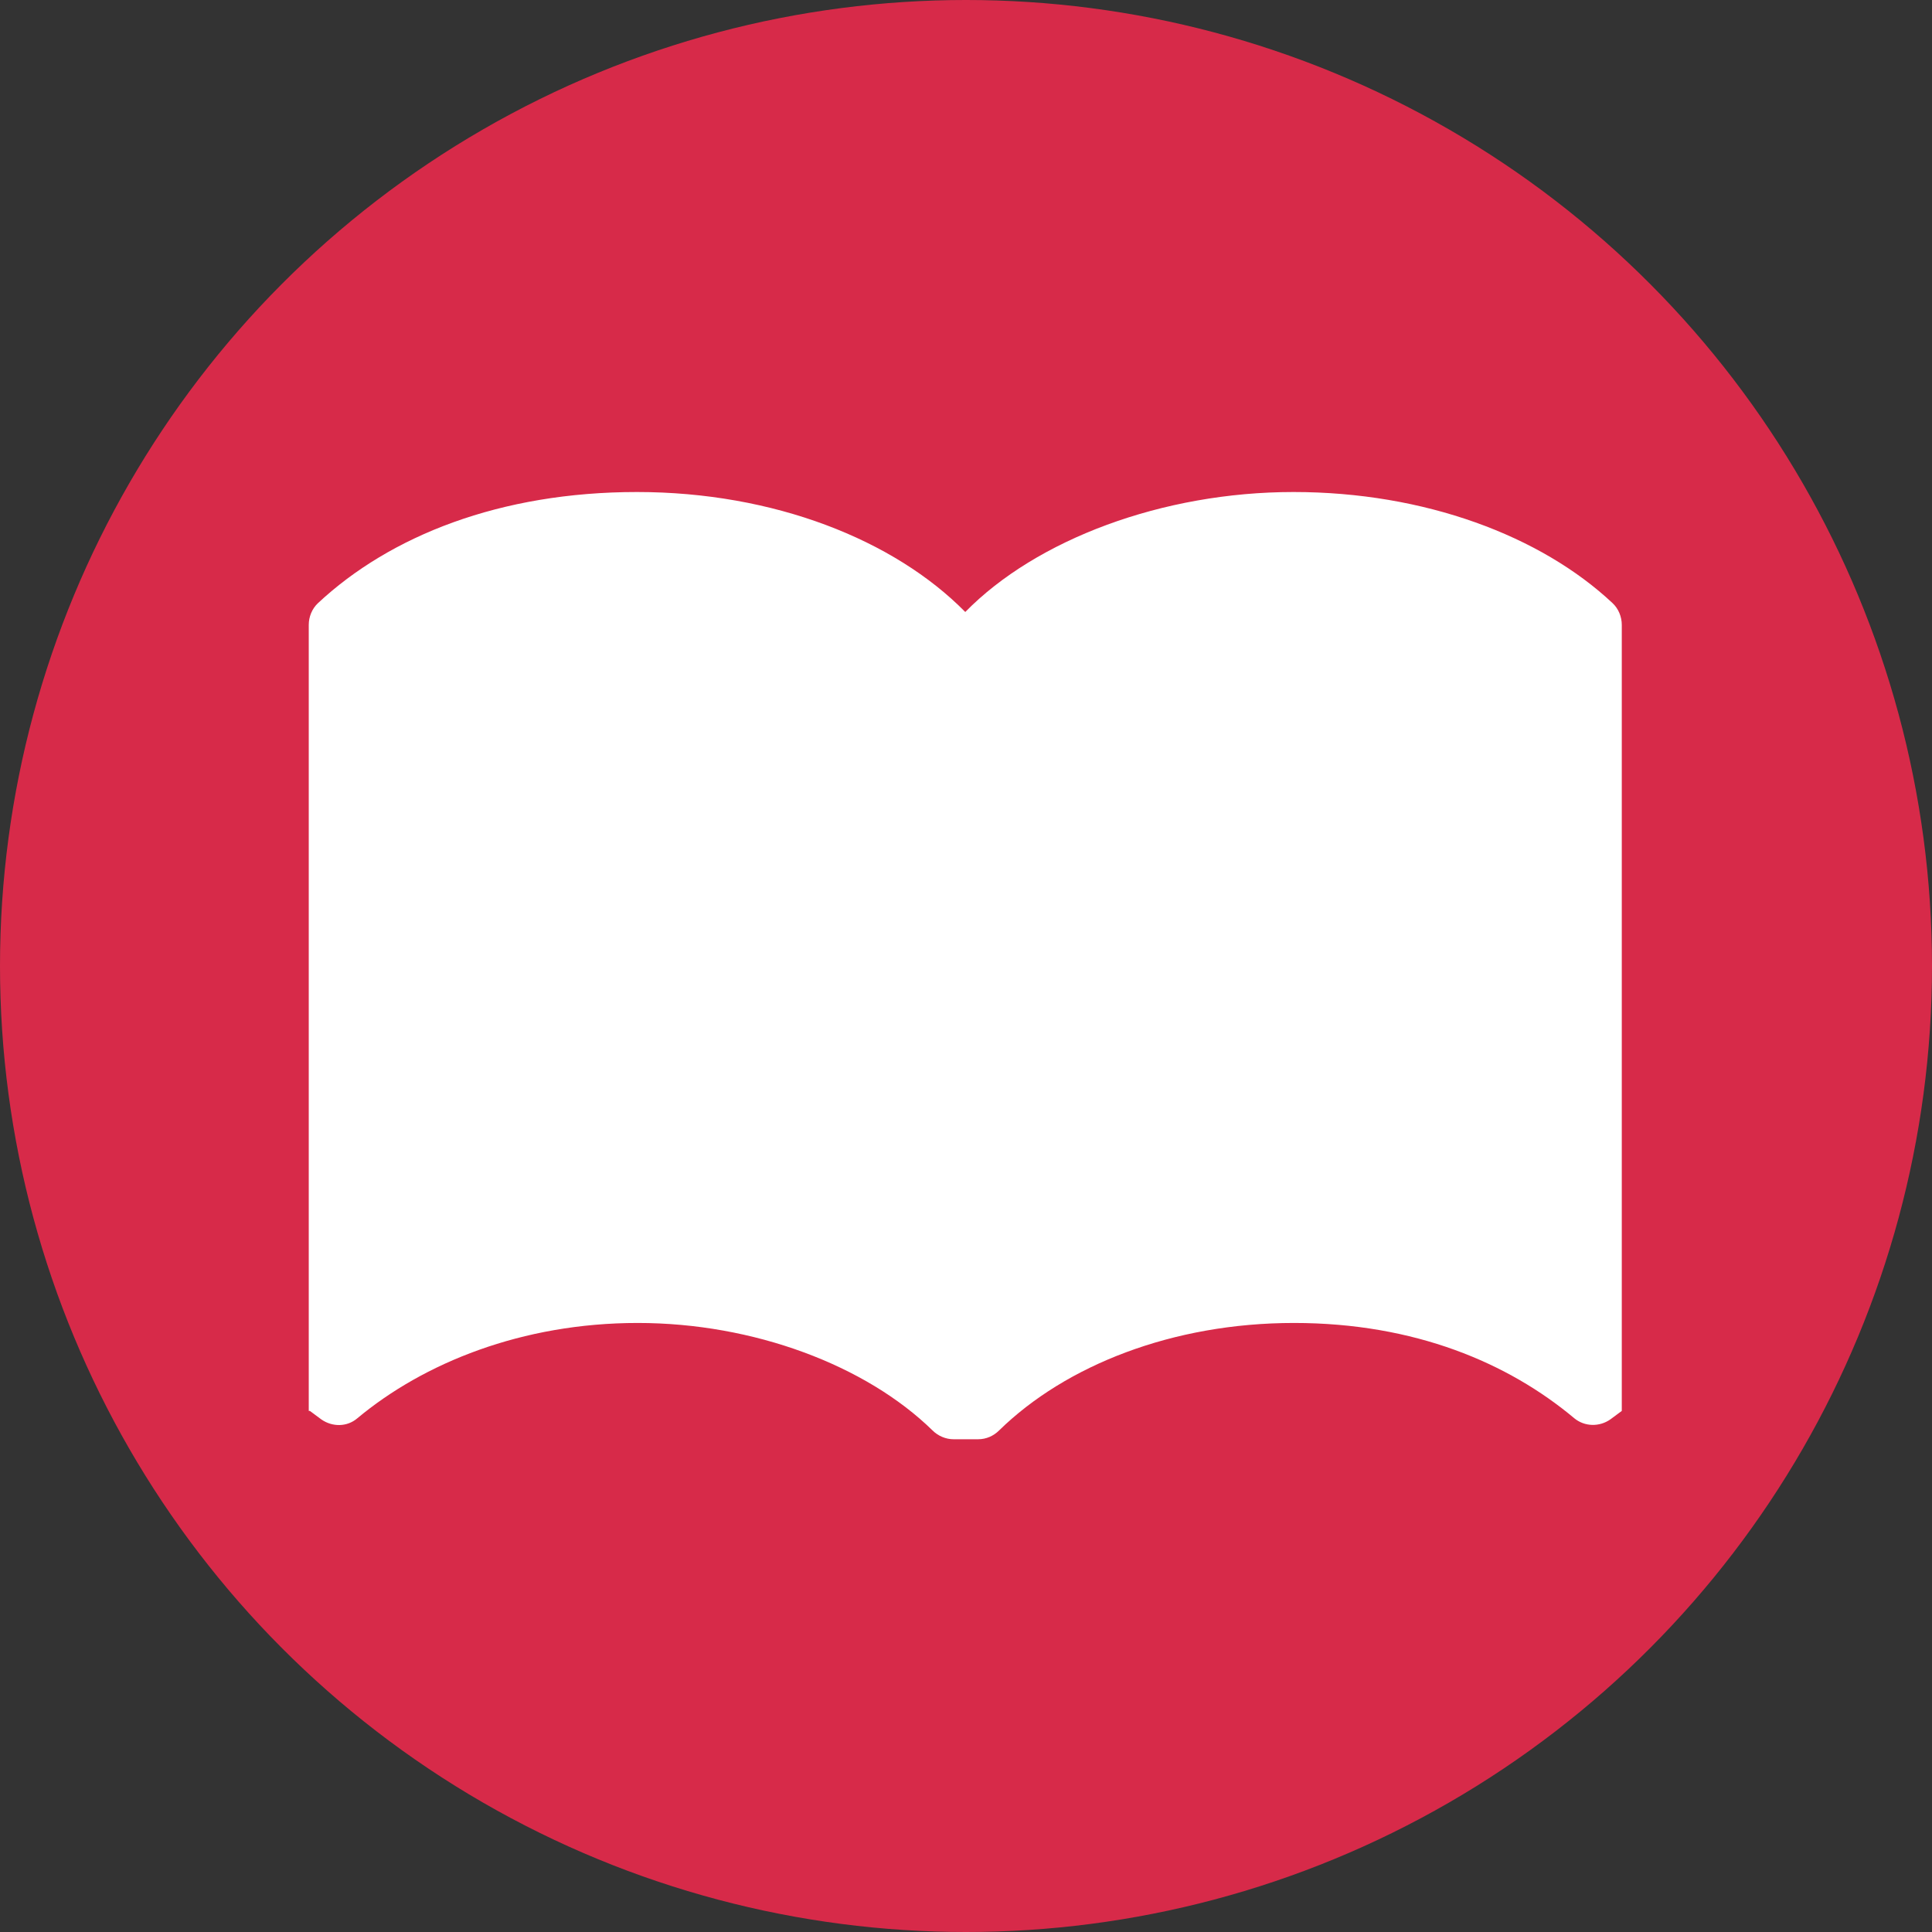 <?xml version="1.0" encoding="UTF-8"?>
<svg id="Layer_2" data-name="Layer 2" xmlns="http://www.w3.org/2000/svg" viewBox="0 0 52.5 52.5">
  <rect x="0" y="0" width="52.5" height="52.5" fill="#333333" stroke="none"/>
  <defs>
    <style>
      .cls-1 {
        fill: #fff;
      }

      .cls-2 {
        fill: #d72a49;
      }
    </style>
  </defs>
  <g id="_レイヤー_1" data-name="レイヤー 1">
    <circle class="cls-2" cx="26.25" cy="26.25" r="26.25"/>
    <path class="cls-1" d="M8.42,38.34l.31.23c.3.21.7.21.98-.03,1.8-1.5,4.47-2.59,7.62-2.59s6.2,1.15,8.01,2.92c.15.15.36.24.57.24h.67c.22,0,.42-.09.57-.24,1.81-1.77,4.72-2.92,8.01-2.92s5.83,1.09,7.62,2.59c.28.23.68.24.98.03l.31-.23h0v-21.36c0-.22-.09-.44-.25-.59-1.95-1.83-5.11-3.02-8.67-3.02s-6.99,1.29-8.92,3.26c-1.93-1.96-5.2-3.26-8.92-3.26s-6.71,1.19-8.67,3.02c-.16.15-.25.37-.25.59v21.36h0Z"/>
  </g>
</svg>